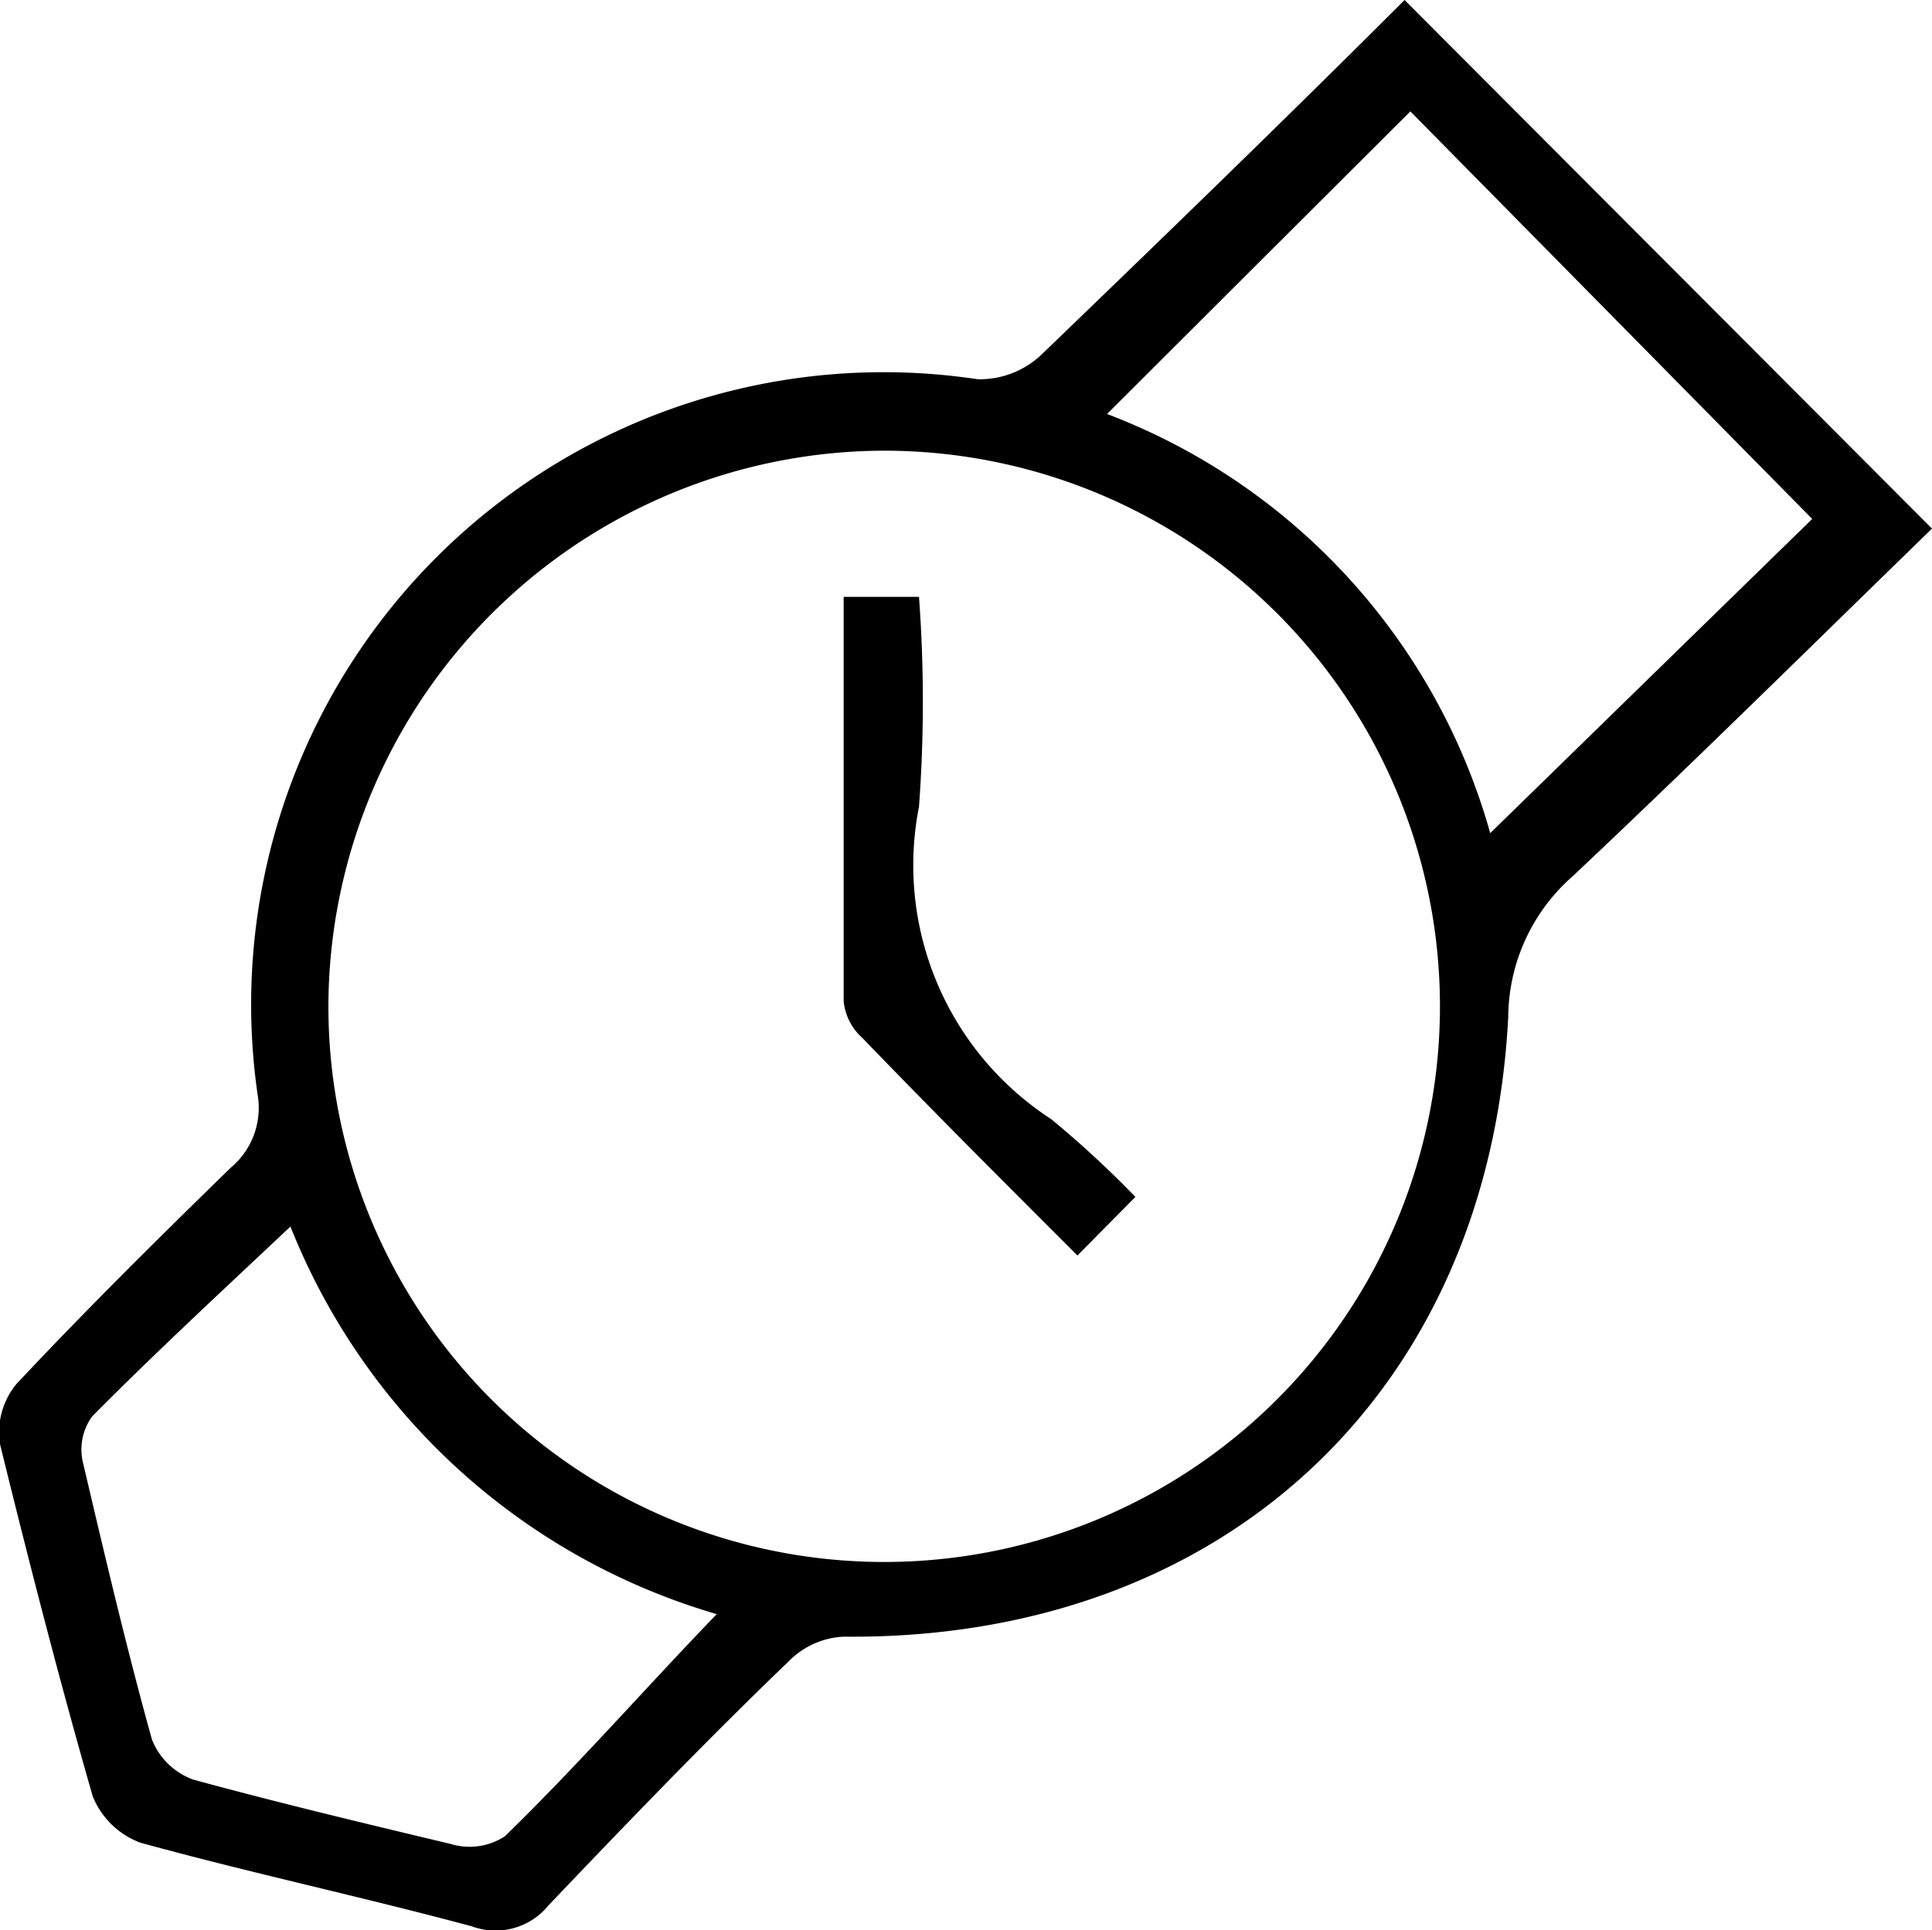 <svg xmlns="http://www.w3.org/2000/svg" viewBox="0 0 30 29.98"><g id="Livello_2" data-name="Livello 2"><g id="Livello_1-2" data-name="Livello 1"><path d="M21.81,0,30,8.21c-1.82,1.77-3.68,3.61-5.58,5.4a2.93,2.93,0,0,0-1,2.18c-.3,5.86-4.46,9.69-10.32,9.63a1.28,1.28,0,0,0-.85.38C11,27,9.74,28.31,8.52,29.59a1.06,1.06,0,0,1-1.19.33c-1.71-.46-3.44-.83-5.15-1.3a1.28,1.28,0,0,1-.74-.72C.92,26.09.45,24.26,0,22.43a1.18,1.18,0,0,1,.26-.94c1.08-1.15,2.2-2.26,3.33-3.36A1.21,1.21,0,0,0,4,17,9.82,9.82,0,0,1,15.18,5.89a1.39,1.39,0,0,0,1-.39C18.08,3.67,20,1.81,21.81,0ZM5.1,15.54A8.63,8.63,0,1,0,13.72,7,8.65,8.65,0,0,0,5.1,15.54ZM21.9,1.73l-4.71,4.7a9.79,9.79,0,0,1,5.95,6.51l5-4.88ZM4.51,19.05C3.45,20.05,2.42,21,1.43,22a.88.88,0,0,0-.15.68c.34,1.45.68,2.9,1.08,4.34a1.09,1.09,0,0,0,.64.62c1.32.36,2.66.68,4,1a1,1,0,0,0,.84-.12C9,27.39,10,26.24,11.13,25.07A10.19,10.19,0,0,1,4.51,19.05Z"/><path d="M16.73,19.5c-1.17-1.17-2.27-2.27-3.34-3.38a.88.88,0,0,1-.29-.57c0-2.07,0-4.15,0-6.28h1.17a22.16,22.16,0,0,1,0,3.26,4.7,4.7,0,0,0,2.05,4.85,15.62,15.62,0,0,1,1.31,1.21Z"/></g></g></svg>